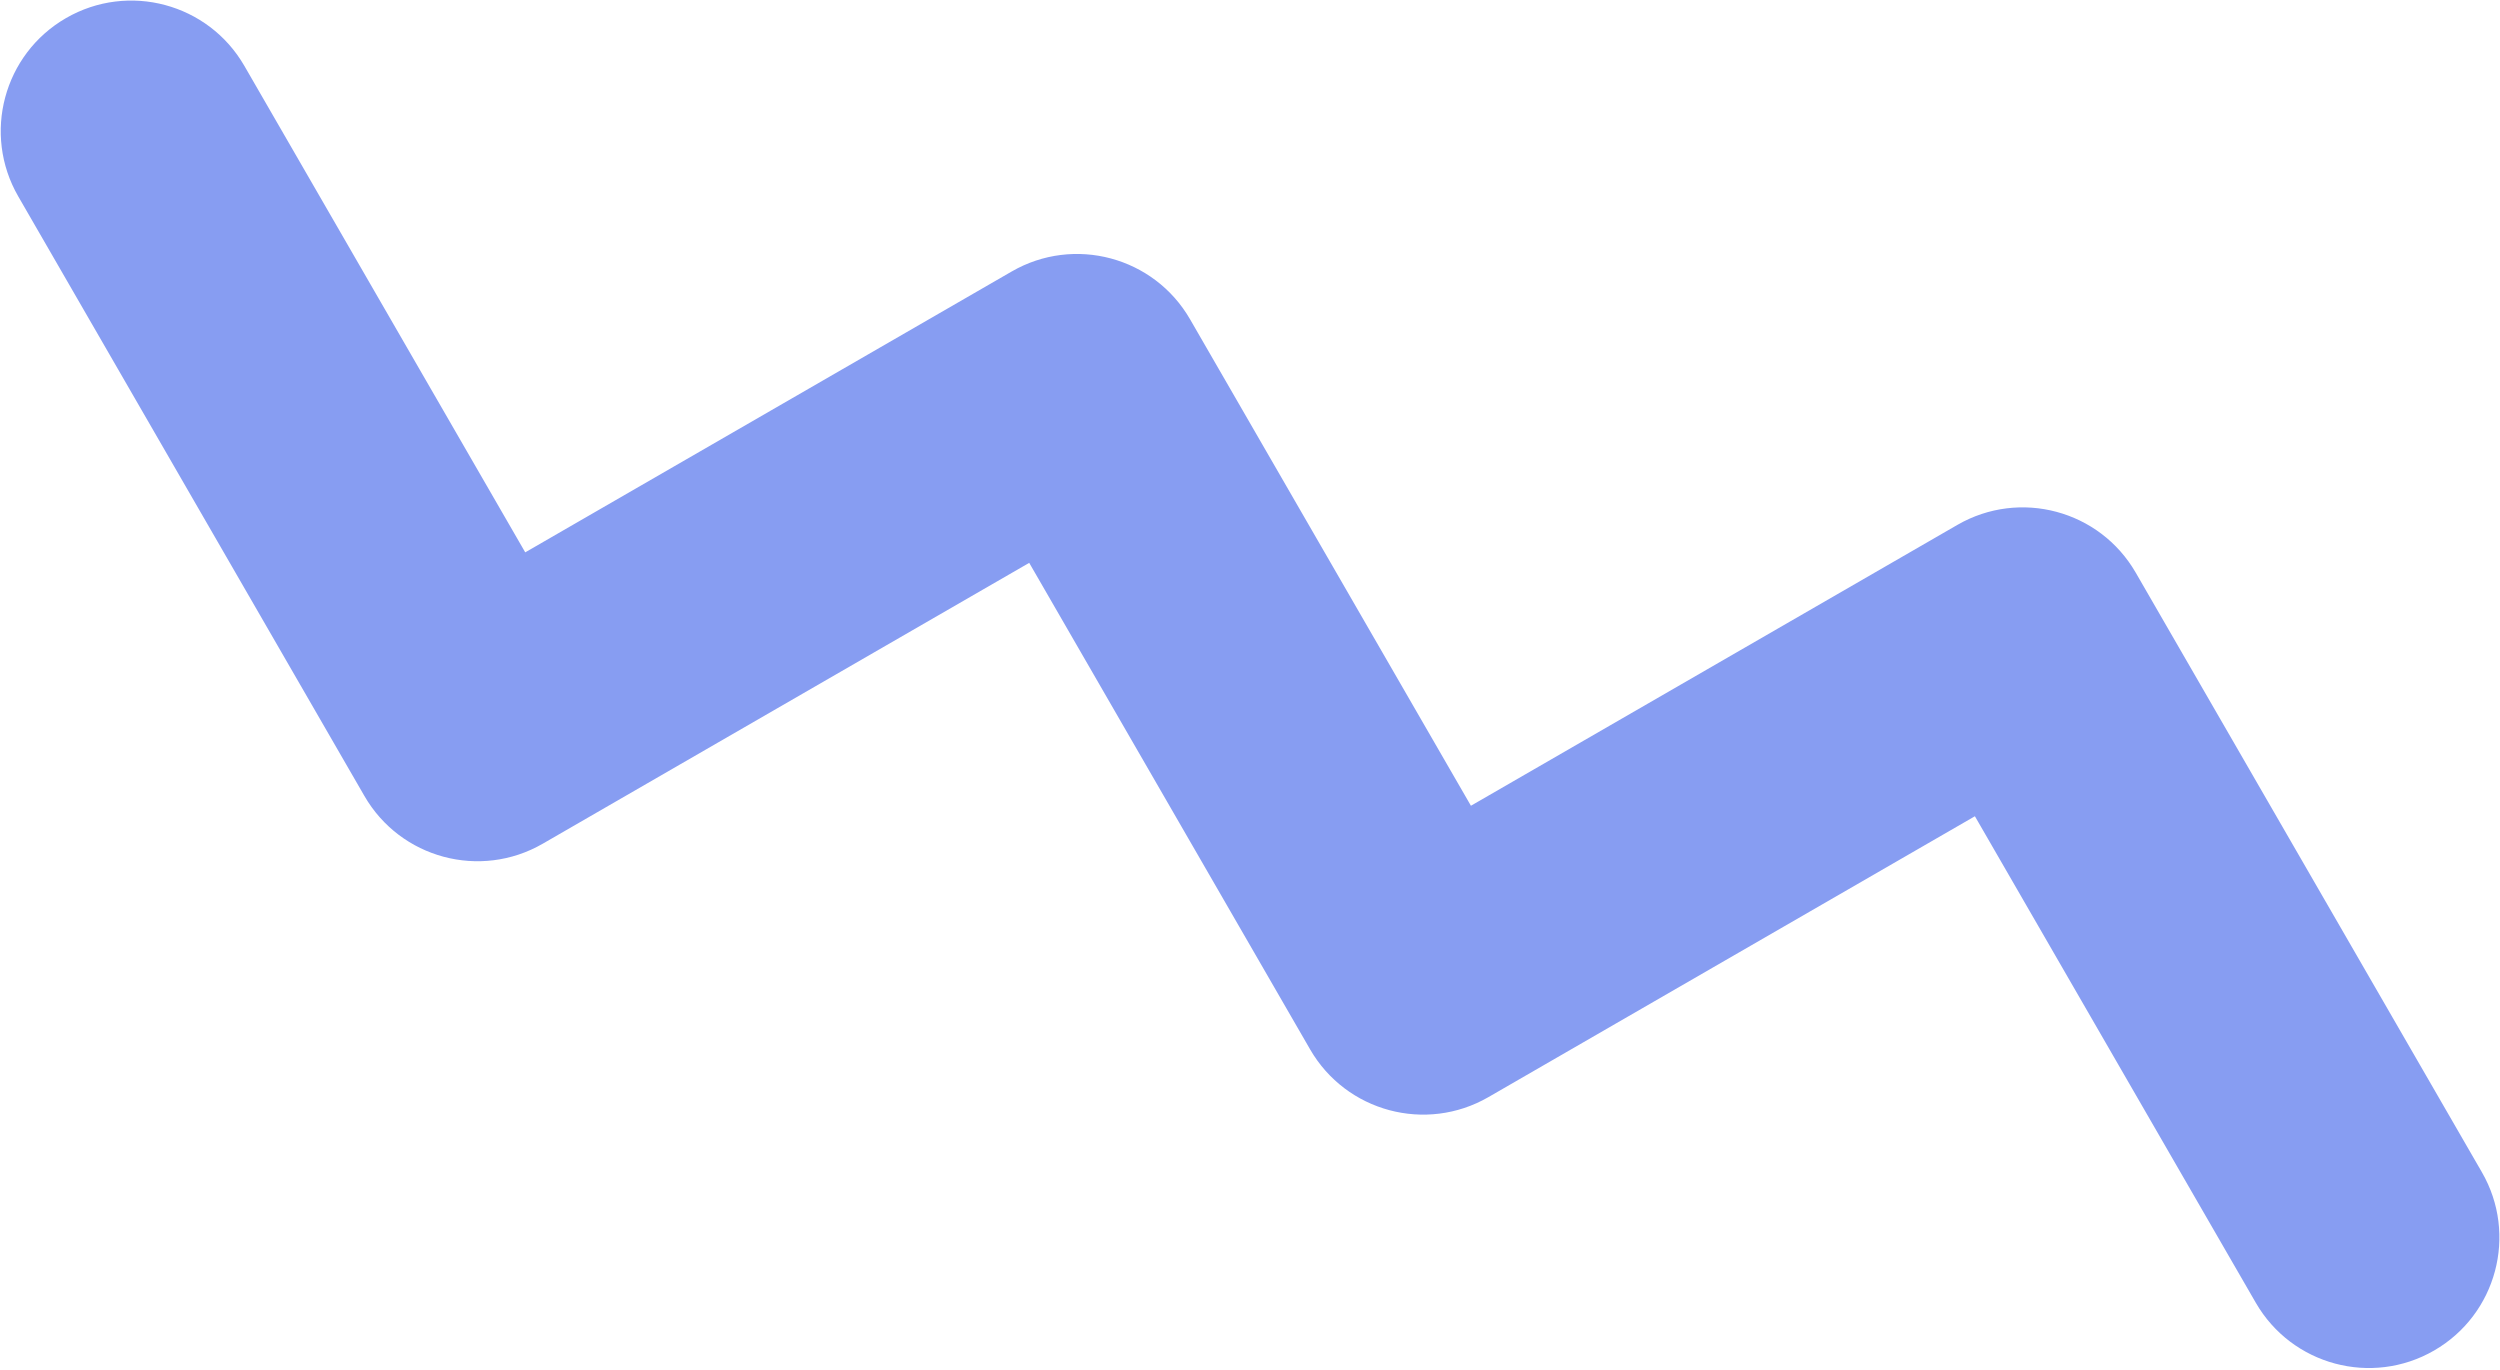 <svg width="1274" height="698" viewBox="0 0 1274 698" fill="none" xmlns="http://www.w3.org/2000/svg">
<path d="M124.522 33.562C106.152 1.744 65.467 -9.157 33.649 9.213C1.832 27.583 -9.07 68.268 9.3 100.085L185.697 405.614C204.067 437.432 244.752 448.333 276.57 429.963L524.487 286.828L667.622 534.745C685.992 566.563 726.677 577.465 758.495 559.095L1006.41 415.959L1149.55 663.877C1167.92 695.695 1208.6 706.596 1240.42 688.226C1272.24 669.856 1283.14 629.171 1264.77 597.354L1088.37 291.825C1070 260.007 1029.32 249.106 997.5 267.476L749.583 410.611L606.447 162.694C588.077 130.876 547.392 119.974 515.575 138.344L267.657 281.479L124.522 33.562Z" fill="#879DF2"/>
</svg>
